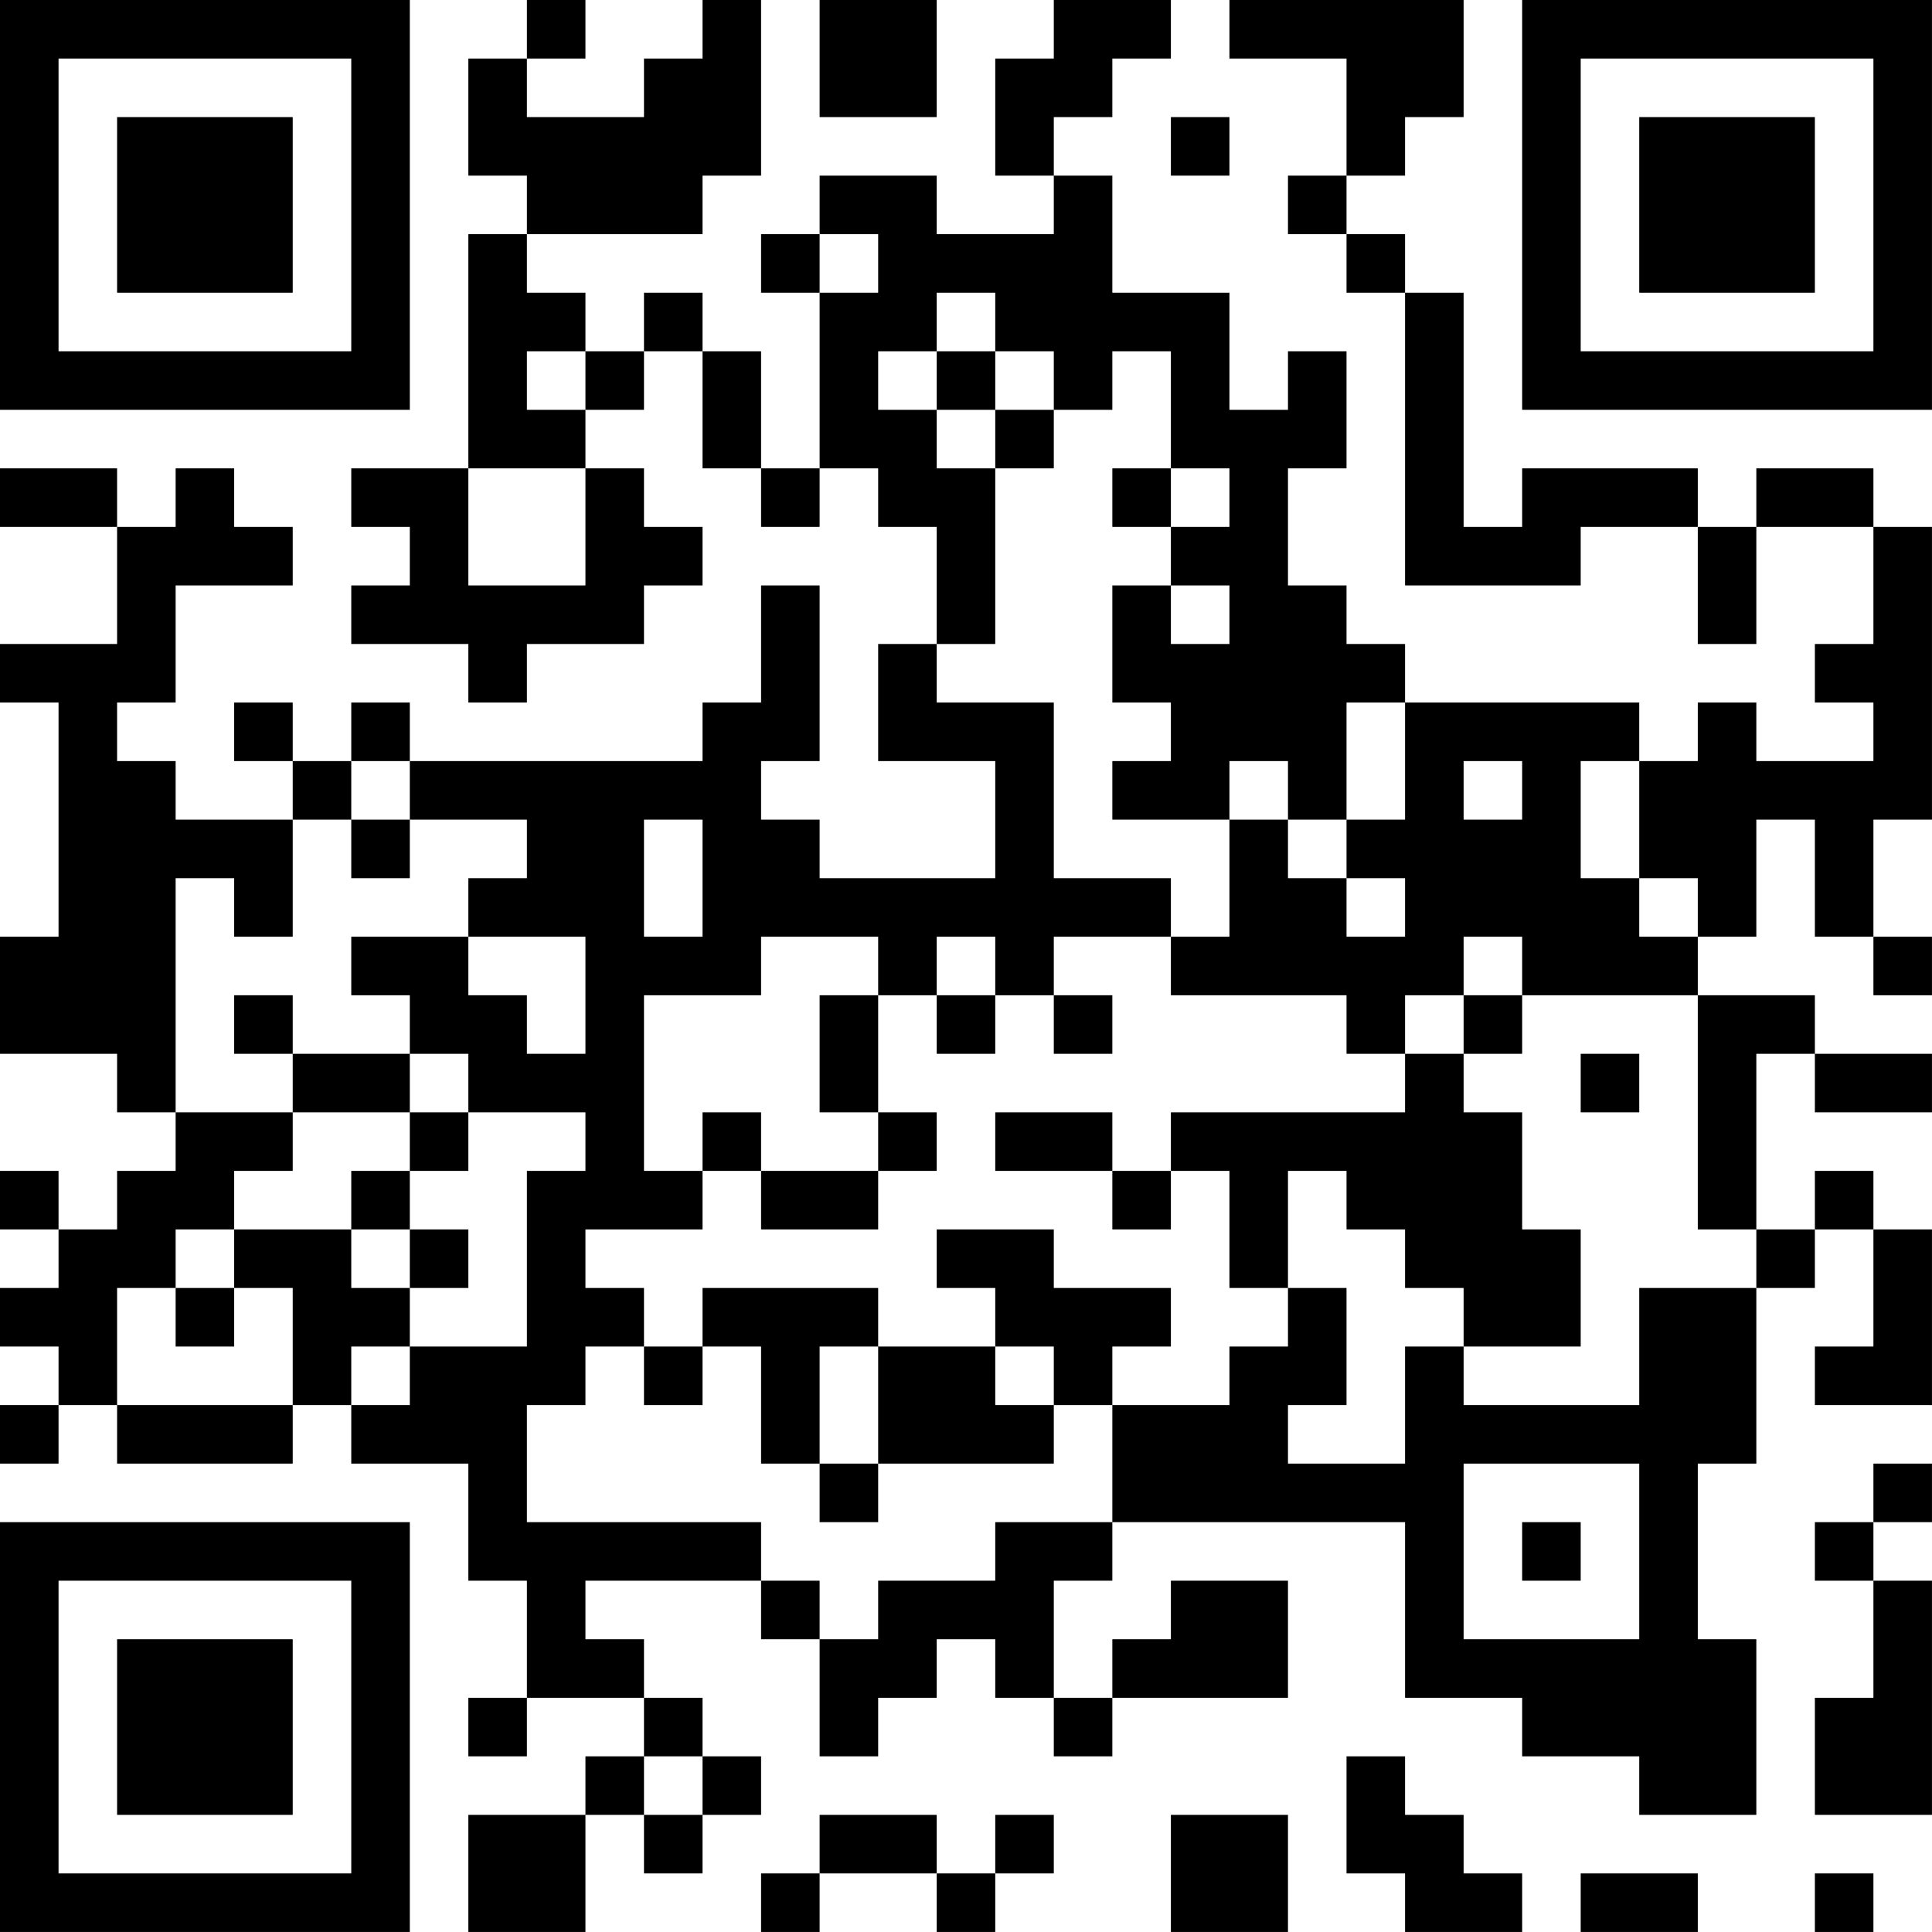 <?xml version="1.0" encoding="UTF-8"?>
<svg xmlns="http://www.w3.org/2000/svg" version="1.1" width="400" height="400" viewBox="0 0 400 400"><rect x="0" y="0" width="400" height="400" fill="#ffffff"/><g transform="scale(12.121)"><g transform="translate(0,0)"><path fill-rule="evenodd" d="M9 0L9 1L8 1L8 3L9 3L9 4L8 4L8 8L6 8L6 9L7 9L7 10L6 10L6 11L8 11L8 12L9 12L9 11L11 11L11 10L12 10L12 9L11 9L11 8L10 8L10 7L11 7L11 6L12 6L12 8L13 8L13 9L14 9L14 8L15 8L15 9L16 9L16 11L15 11L15 13L17 13L17 15L14 15L14 14L13 14L13 13L14 13L14 10L13 10L13 12L12 12L12 13L7 13L7 12L6 12L6 13L5 13L5 12L4 12L4 13L5 13L5 14L3 14L3 13L2 13L2 12L3 12L3 10L5 10L5 9L4 9L4 8L3 8L3 9L2 9L2 8L0 8L0 9L2 9L2 11L0 11L0 12L1 12L1 16L0 16L0 18L2 18L2 19L3 19L3 20L2 20L2 21L1 21L1 20L0 20L0 21L1 21L1 22L0 22L0 23L1 23L1 24L0 24L0 25L1 25L1 24L2 24L2 25L5 25L5 24L6 24L6 25L8 25L8 27L9 27L9 29L8 29L8 30L9 30L9 29L11 29L11 30L10 30L10 31L8 31L8 33L10 33L10 31L11 31L11 32L12 32L12 31L13 31L13 30L12 30L12 29L11 29L11 28L10 28L10 27L13 27L13 28L14 28L14 30L15 30L15 29L16 29L16 28L17 28L17 29L18 29L18 30L19 30L19 29L22 29L22 27L20 27L20 28L19 28L19 29L18 29L18 27L19 27L19 26L24 26L24 29L26 29L26 30L28 30L28 31L30 31L30 28L29 28L29 25L30 25L30 22L31 22L31 21L32 21L32 23L31 23L31 24L33 24L33 21L32 21L32 20L31 20L31 21L30 21L30 18L31 18L31 19L33 19L33 18L31 18L31 17L29 17L29 16L30 16L30 14L31 14L31 16L32 16L32 17L33 17L33 16L32 16L32 14L33 14L33 9L32 9L32 8L30 8L30 9L29 9L29 8L26 8L26 9L25 9L25 5L24 5L24 4L23 4L23 3L24 3L24 2L25 2L25 0L21 0L21 1L23 1L23 3L22 3L22 4L23 4L23 5L24 5L24 10L27 10L27 9L29 9L29 11L30 11L30 9L32 9L32 11L31 11L31 12L32 12L32 13L30 13L30 12L29 12L29 13L28 13L28 12L24 12L24 11L23 11L23 10L22 10L22 8L23 8L23 6L22 6L22 7L21 7L21 5L19 5L19 3L18 3L18 2L19 2L19 1L20 1L20 0L18 0L18 1L17 1L17 3L18 3L18 4L16 4L16 3L14 3L14 4L13 4L13 5L14 5L14 8L13 8L13 6L12 6L12 5L11 5L11 6L10 6L10 5L9 5L9 4L12 4L12 3L13 3L13 0L12 0L12 1L11 1L11 2L9 2L9 1L10 1L10 0ZM14 0L14 2L16 2L16 0ZM20 2L20 3L21 3L21 2ZM14 4L14 5L15 5L15 4ZM16 5L16 6L15 6L15 7L16 7L16 8L17 8L17 11L16 11L16 12L18 12L18 15L20 15L20 16L18 16L18 17L17 17L17 16L16 16L16 17L15 17L15 16L13 16L13 17L11 17L11 20L12 20L12 21L10 21L10 22L11 22L11 23L10 23L10 24L9 24L9 26L13 26L13 27L14 27L14 28L15 28L15 27L17 27L17 26L19 26L19 24L21 24L21 23L22 23L22 22L23 22L23 24L22 24L22 25L24 25L24 23L25 23L25 24L28 24L28 22L30 22L30 21L29 21L29 17L26 17L26 16L25 16L25 17L24 17L24 18L23 18L23 17L20 17L20 16L21 16L21 14L22 14L22 15L23 15L23 16L24 16L24 15L23 15L23 14L24 14L24 12L23 12L23 14L22 14L22 13L21 13L21 14L19 14L19 13L20 13L20 12L19 12L19 10L20 10L20 11L21 11L21 10L20 10L20 9L21 9L21 8L20 8L20 6L19 6L19 7L18 7L18 6L17 6L17 5ZM9 6L9 7L10 7L10 6ZM16 6L16 7L17 7L17 8L18 8L18 7L17 7L17 6ZM8 8L8 10L10 10L10 8ZM19 8L19 9L20 9L20 8ZM6 13L6 14L5 14L5 16L4 16L4 15L3 15L3 19L5 19L5 20L4 20L4 21L3 21L3 22L2 22L2 24L5 24L5 22L4 22L4 21L6 21L6 22L7 22L7 23L6 23L6 24L7 24L7 23L9 23L9 20L10 20L10 19L8 19L8 18L7 18L7 17L6 17L6 16L8 16L8 17L9 17L9 18L10 18L10 16L8 16L8 15L9 15L9 14L7 14L7 13ZM25 13L25 14L26 14L26 13ZM27 13L27 15L28 15L28 16L29 16L29 15L28 15L28 13ZM6 14L6 15L7 15L7 14ZM11 14L11 16L12 16L12 14ZM4 17L4 18L5 18L5 19L7 19L7 20L6 20L6 21L7 21L7 22L8 22L8 21L7 21L7 20L8 20L8 19L7 19L7 18L5 18L5 17ZM14 17L14 19L15 19L15 20L13 20L13 19L12 19L12 20L13 20L13 21L15 21L15 20L16 20L16 19L15 19L15 17ZM16 17L16 18L17 18L17 17ZM18 17L18 18L19 18L19 17ZM25 17L25 18L24 18L24 19L20 19L20 20L19 20L19 19L17 19L17 20L19 20L19 21L20 21L20 20L21 20L21 22L22 22L22 20L23 20L23 21L24 21L24 22L25 22L25 23L27 23L27 21L26 21L26 19L25 19L25 18L26 18L26 17ZM27 18L27 19L28 19L28 18ZM16 21L16 22L17 22L17 23L15 23L15 22L12 22L12 23L11 23L11 24L12 24L12 23L13 23L13 25L14 25L14 26L15 26L15 25L18 25L18 24L19 24L19 23L20 23L20 22L18 22L18 21ZM3 22L3 23L4 23L4 22ZM14 23L14 25L15 25L15 23ZM17 23L17 24L18 24L18 23ZM25 25L25 28L28 28L28 25ZM32 25L32 26L31 26L31 27L32 27L32 29L31 29L31 31L33 31L33 27L32 27L32 26L33 26L33 25ZM26 26L26 27L27 27L27 26ZM11 30L11 31L12 31L12 30ZM23 30L23 32L24 32L24 33L26 33L26 32L25 32L25 31L24 31L24 30ZM14 31L14 32L13 32L13 33L14 33L14 32L16 32L16 33L17 33L17 32L18 32L18 31L17 31L17 32L16 32L16 31ZM20 31L20 33L22 33L22 31ZM27 32L27 33L29 33L29 32ZM31 32L31 33L32 33L32 32ZM0 0L0 7L7 7L7 0ZM1 1L1 6L6 6L6 1ZM2 2L2 5L5 5L5 2ZM26 0L26 7L33 7L33 0ZM27 1L27 6L32 6L32 1ZM28 2L28 5L31 5L31 2ZM0 26L0 33L7 33L7 26ZM1 27L1 32L6 32L6 27ZM2 28L2 31L5 31L5 28Z" fill="#000000"/></g></g></svg>
